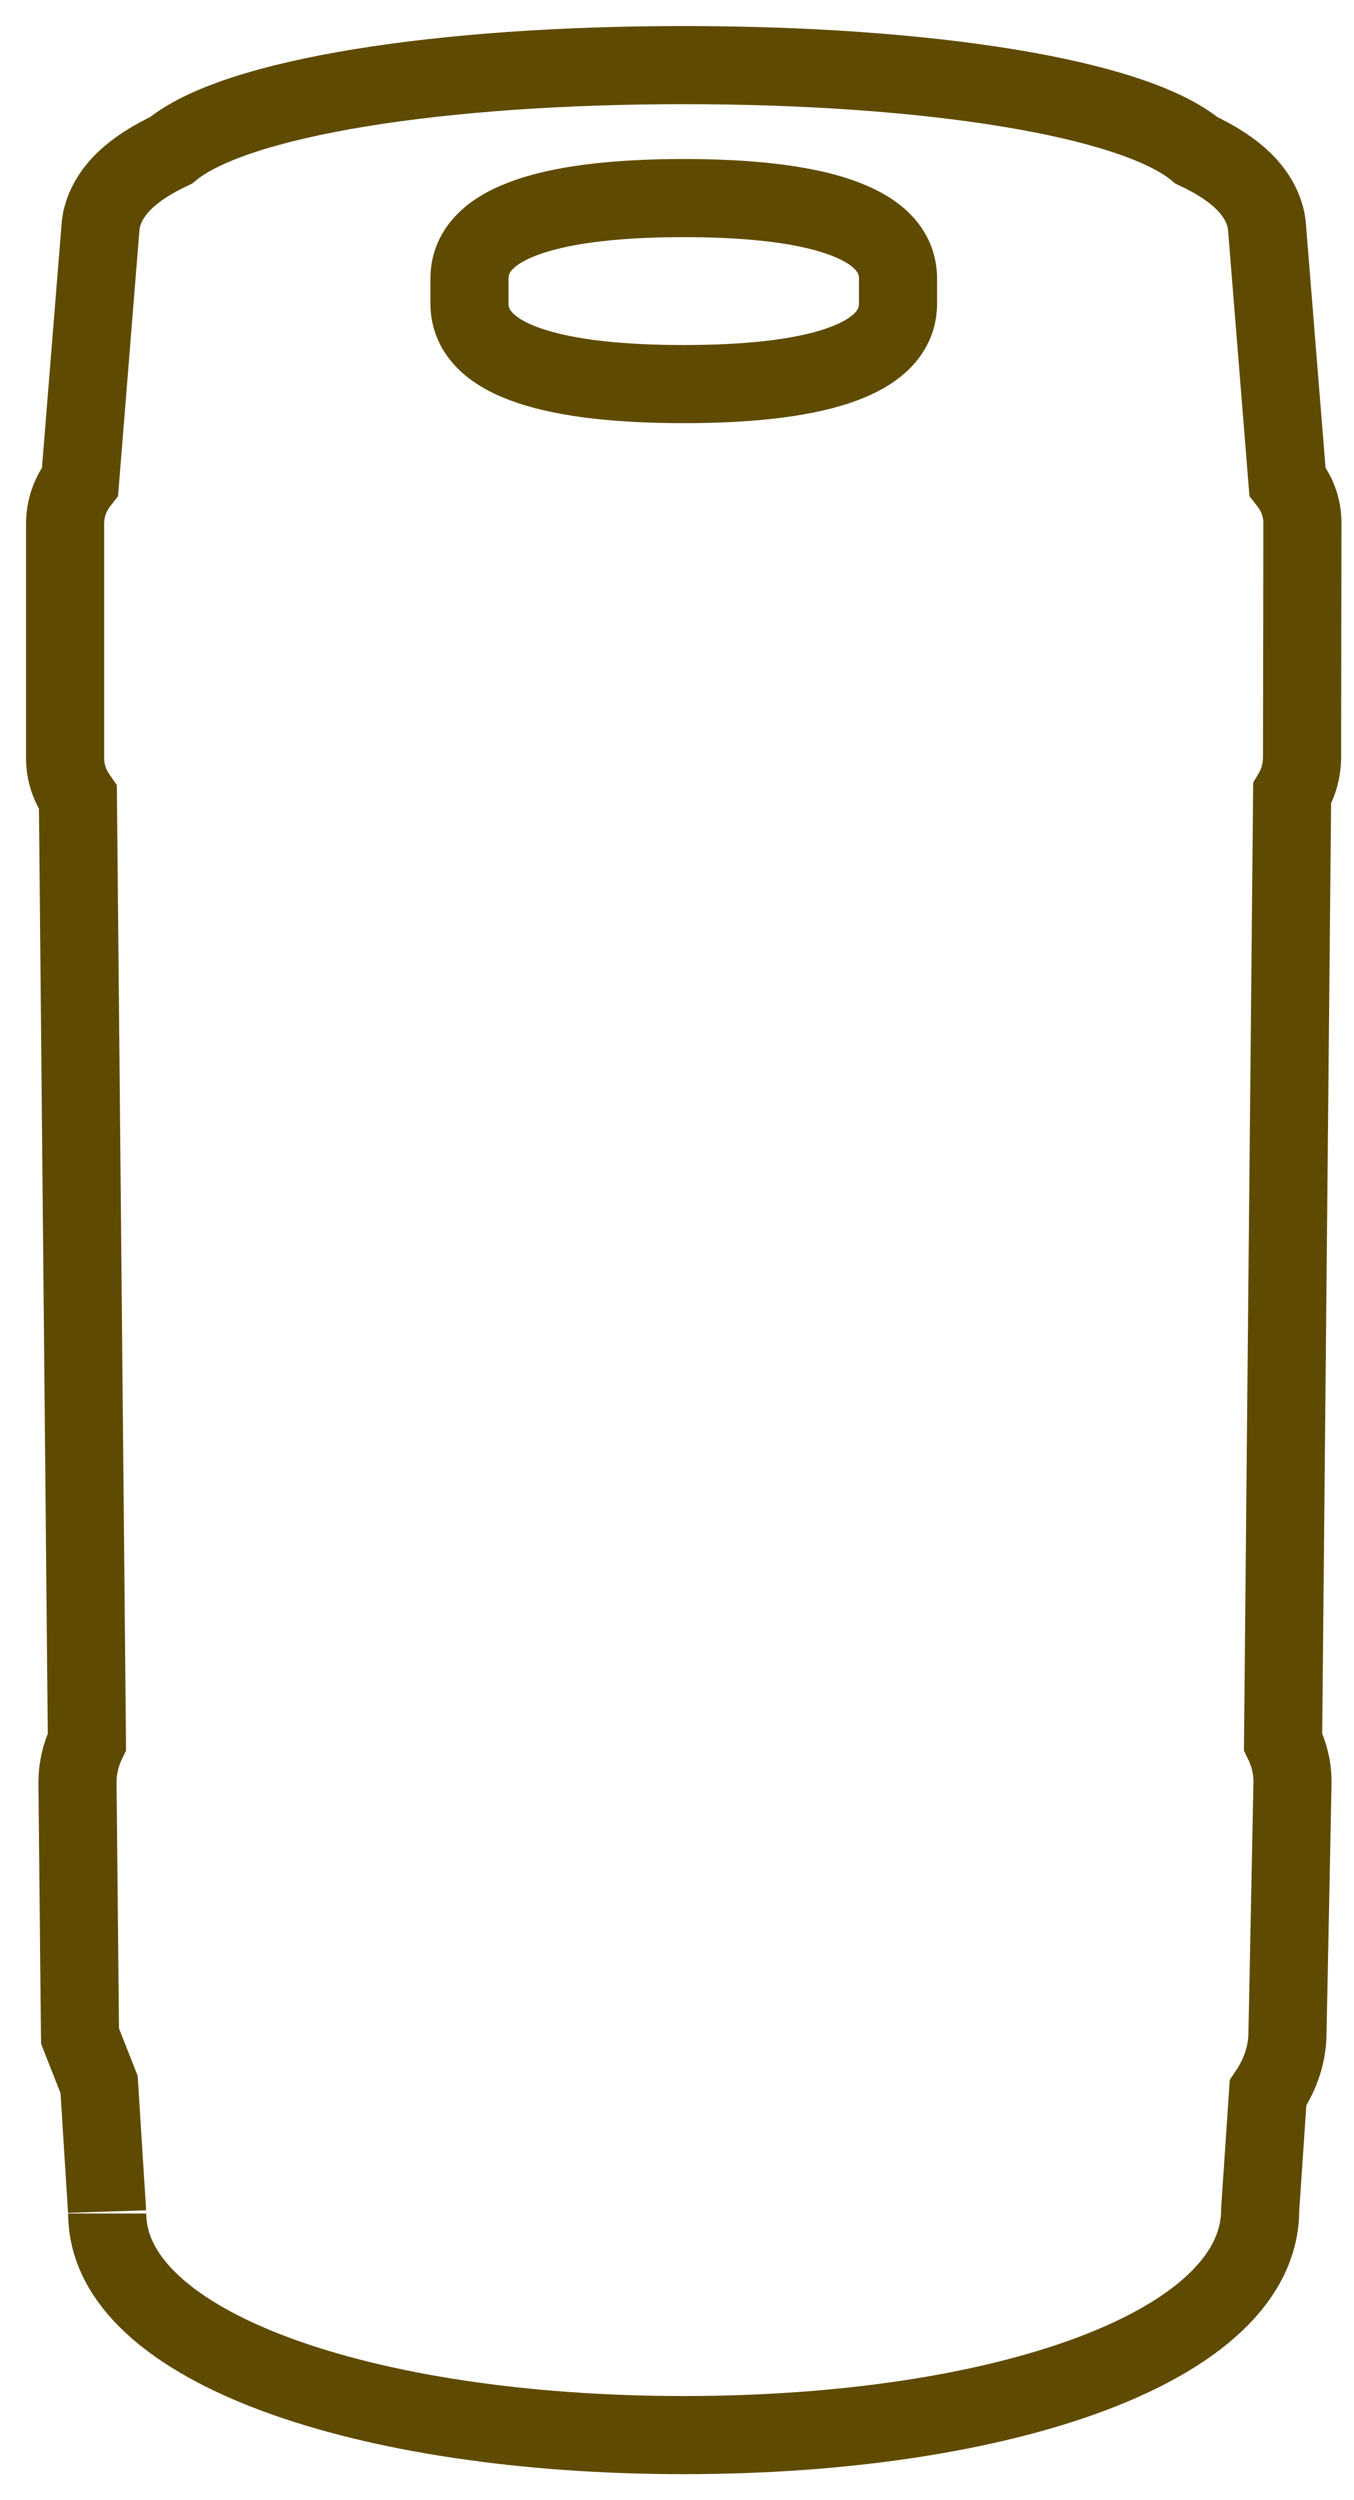 <?xml version="1.0" encoding="UTF-8"?>
<svg width="26px" height="48px" viewBox="0 0 26 48" version="1.1" xmlns="http://www.w3.org/2000/svg" xmlns:xlink="http://www.w3.org/1999/xlink">
    <!-- Generator: Sketch 46.2 (44496) - http://www.bohemiancoding.com/sketch -->
    <title>KEG 15</title>
    <desc>Created with Sketch.</desc>
    <defs></defs>
    <g id="Page-1" stroke="none" stroke-width="1" fill="none" fill-rule="evenodd">
        <g id="Litovel_detail-produktu_V1D" transform="translate(-1204, -756)" stroke="#5F4A01" stroke-width="1.5">
            <g id="KEG-15" transform="translate(1206, 758)">
                <path d="M-0.331,31.438 L-0.504,13.311 C-0.661,13.087 -0.75,12.836 -0.75,12.561 L-0.75,8.056 C-0.75,7.749 -0.647,7.478 -0.463,7.242 L-0.067,2.323 L-0.049,2.209 C0.086,1.645 0.555,1.231 1.285,0.886 C2.512,-0.132 6.454,-0.75 11.129,-0.75 C15.804,-0.75 19.747,-0.132 20.974,0.886 C21.704,1.231 22.173,1.645 22.308,2.209 L22.326,2.323 L22.722,7.241 C22.904,7.473 23.009,7.737 23.009,8.033 C23.008,8.782 23.008,8.782 23.003,12.471 C23.01,12.759 22.945,13.01 22.812,13.234 L22.638,31.438 C22.756,31.68 22.819,31.937 22.819,32.202 C22.819,32.217 22.815,32.376 22.804,32.974 C22.789,33.721 22.789,33.721 22.771,34.617 L22.771,34.624 C22.741,36.103 22.723,37.005 22.723,37.016 C22.723,37.428 22.592,37.82 22.349,38.182 L22.198,40.424 C22.201,43.051 17.268,44.75 11.129,44.75 C5.021,44.75 0.059,43.065 0.059,40.496 C0.059,40.507 -0.017,39.296 -0.097,38.019 L-0.463,37.091 L-0.465,36.952 L-0.512,32.226 C-0.512,31.946 -0.451,31.685 -0.331,31.438 Z" id="Combined-Shape"></path>
                <path d="M7.015,3.349 C7.015,2.214 8.751,1.803 11.129,1.803 C13.508,1.803 15.244,2.214 15.244,3.349 L15.244,3.827 C15.244,4.963 13.508,5.374 11.129,5.374 C8.751,5.374 7.015,4.963 7.015,3.827 L7.015,3.349 Z" id="Combined-Shape"></path>
            </g>
        </g>
    </g>
</svg>